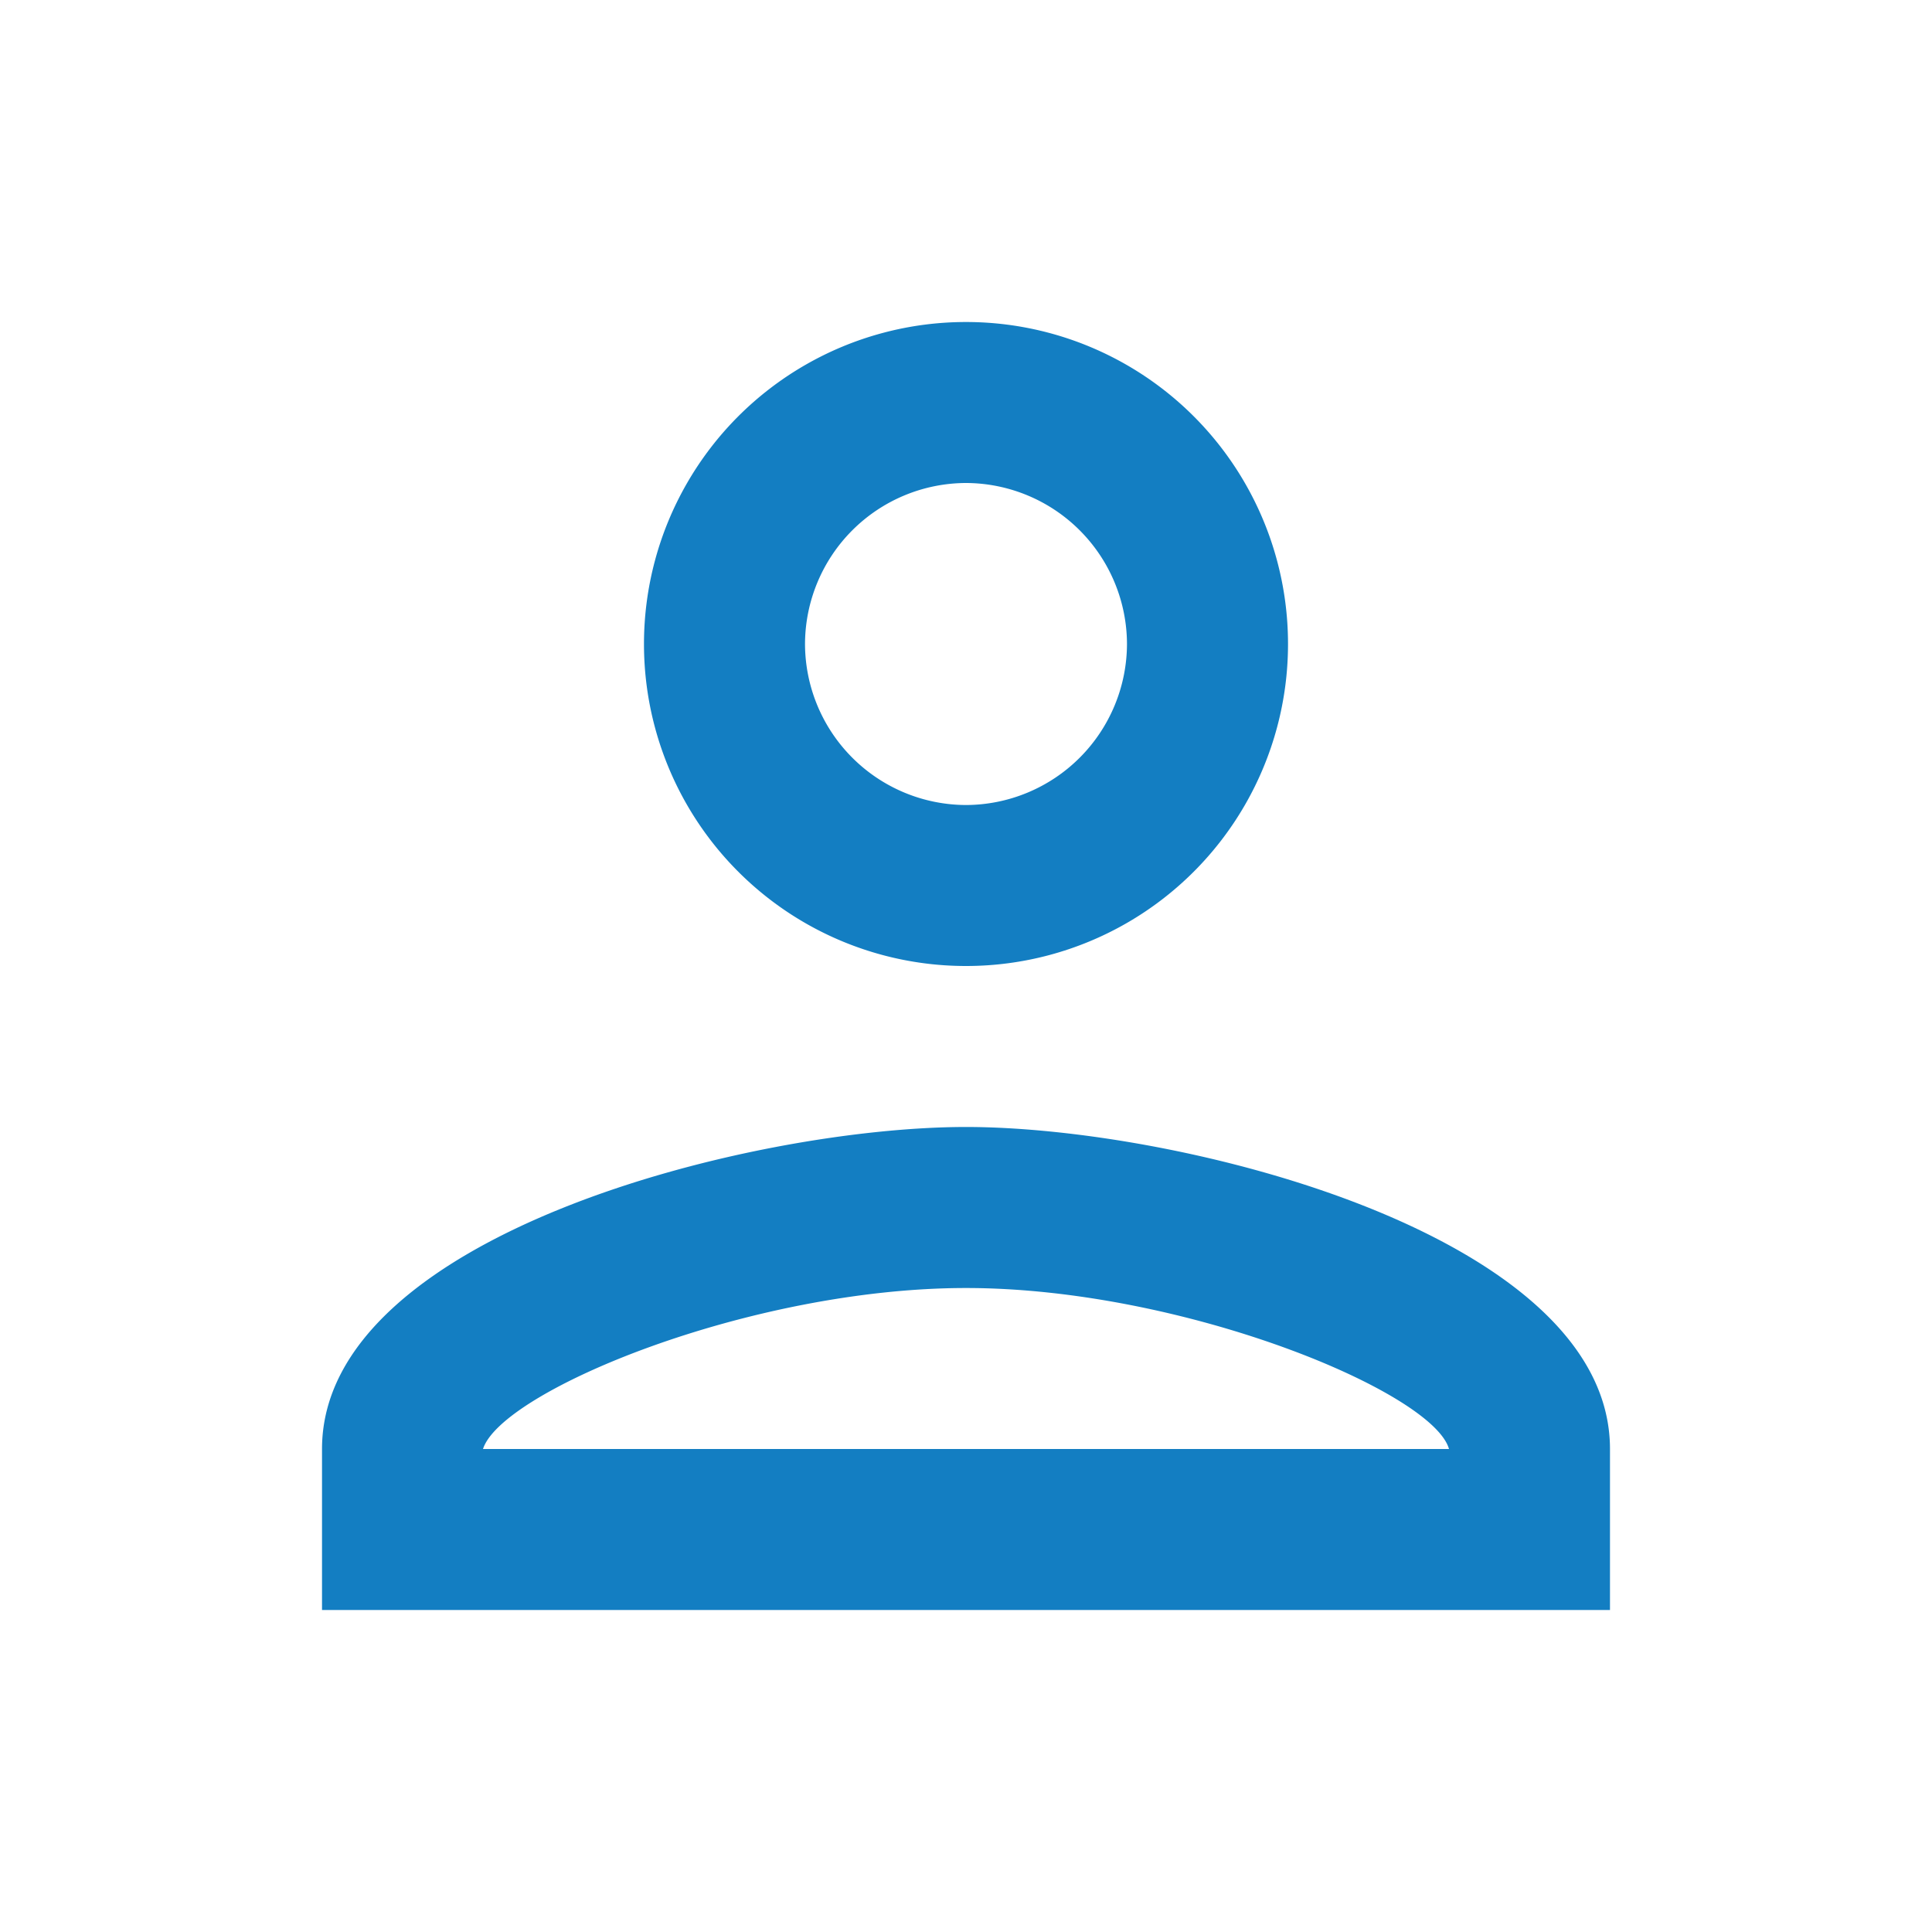 <svg width="43" height="43" viewBox="0 0 43 43" fill="none" xmlns="http://www.w3.org/2000/svg">
    <g clip-path="url(#gj19o0o39a)">
        <path d="M21.5 10.75a3.594 3.594 0 0 1 3.583 3.583 3.594 3.594 0 0 1-3.583 3.584 3.594 3.594 0 0 1-3.583-3.584A3.594 3.594 0 0 1 21.5 10.75zm0 17.917c4.837 0 10.392 2.311 10.75 3.583h-21.5c.412-1.29 5.93-3.583 10.75-3.583zm0-21.5a7.165 7.165 0 0 0-7.167 7.166A7.165 7.165 0 0 0 21.5 21.5a7.165 7.165 0 0 0 7.167-7.167A7.165 7.165 0 0 0 21.5 7.167zm0 17.916c-4.784 0-14.333 2.401-14.333 7.167v3.583h28.666V32.25c0-4.766-9.55-7.167-14.333-7.167z" fill="#137EC2"/>
    </g>
    <defs>
        <clipPath id="gj19o0o39a">
            <path fill="#fff" d="M0 0h43v43H0z"/>
        </clipPath>
    </defs>
</svg>
